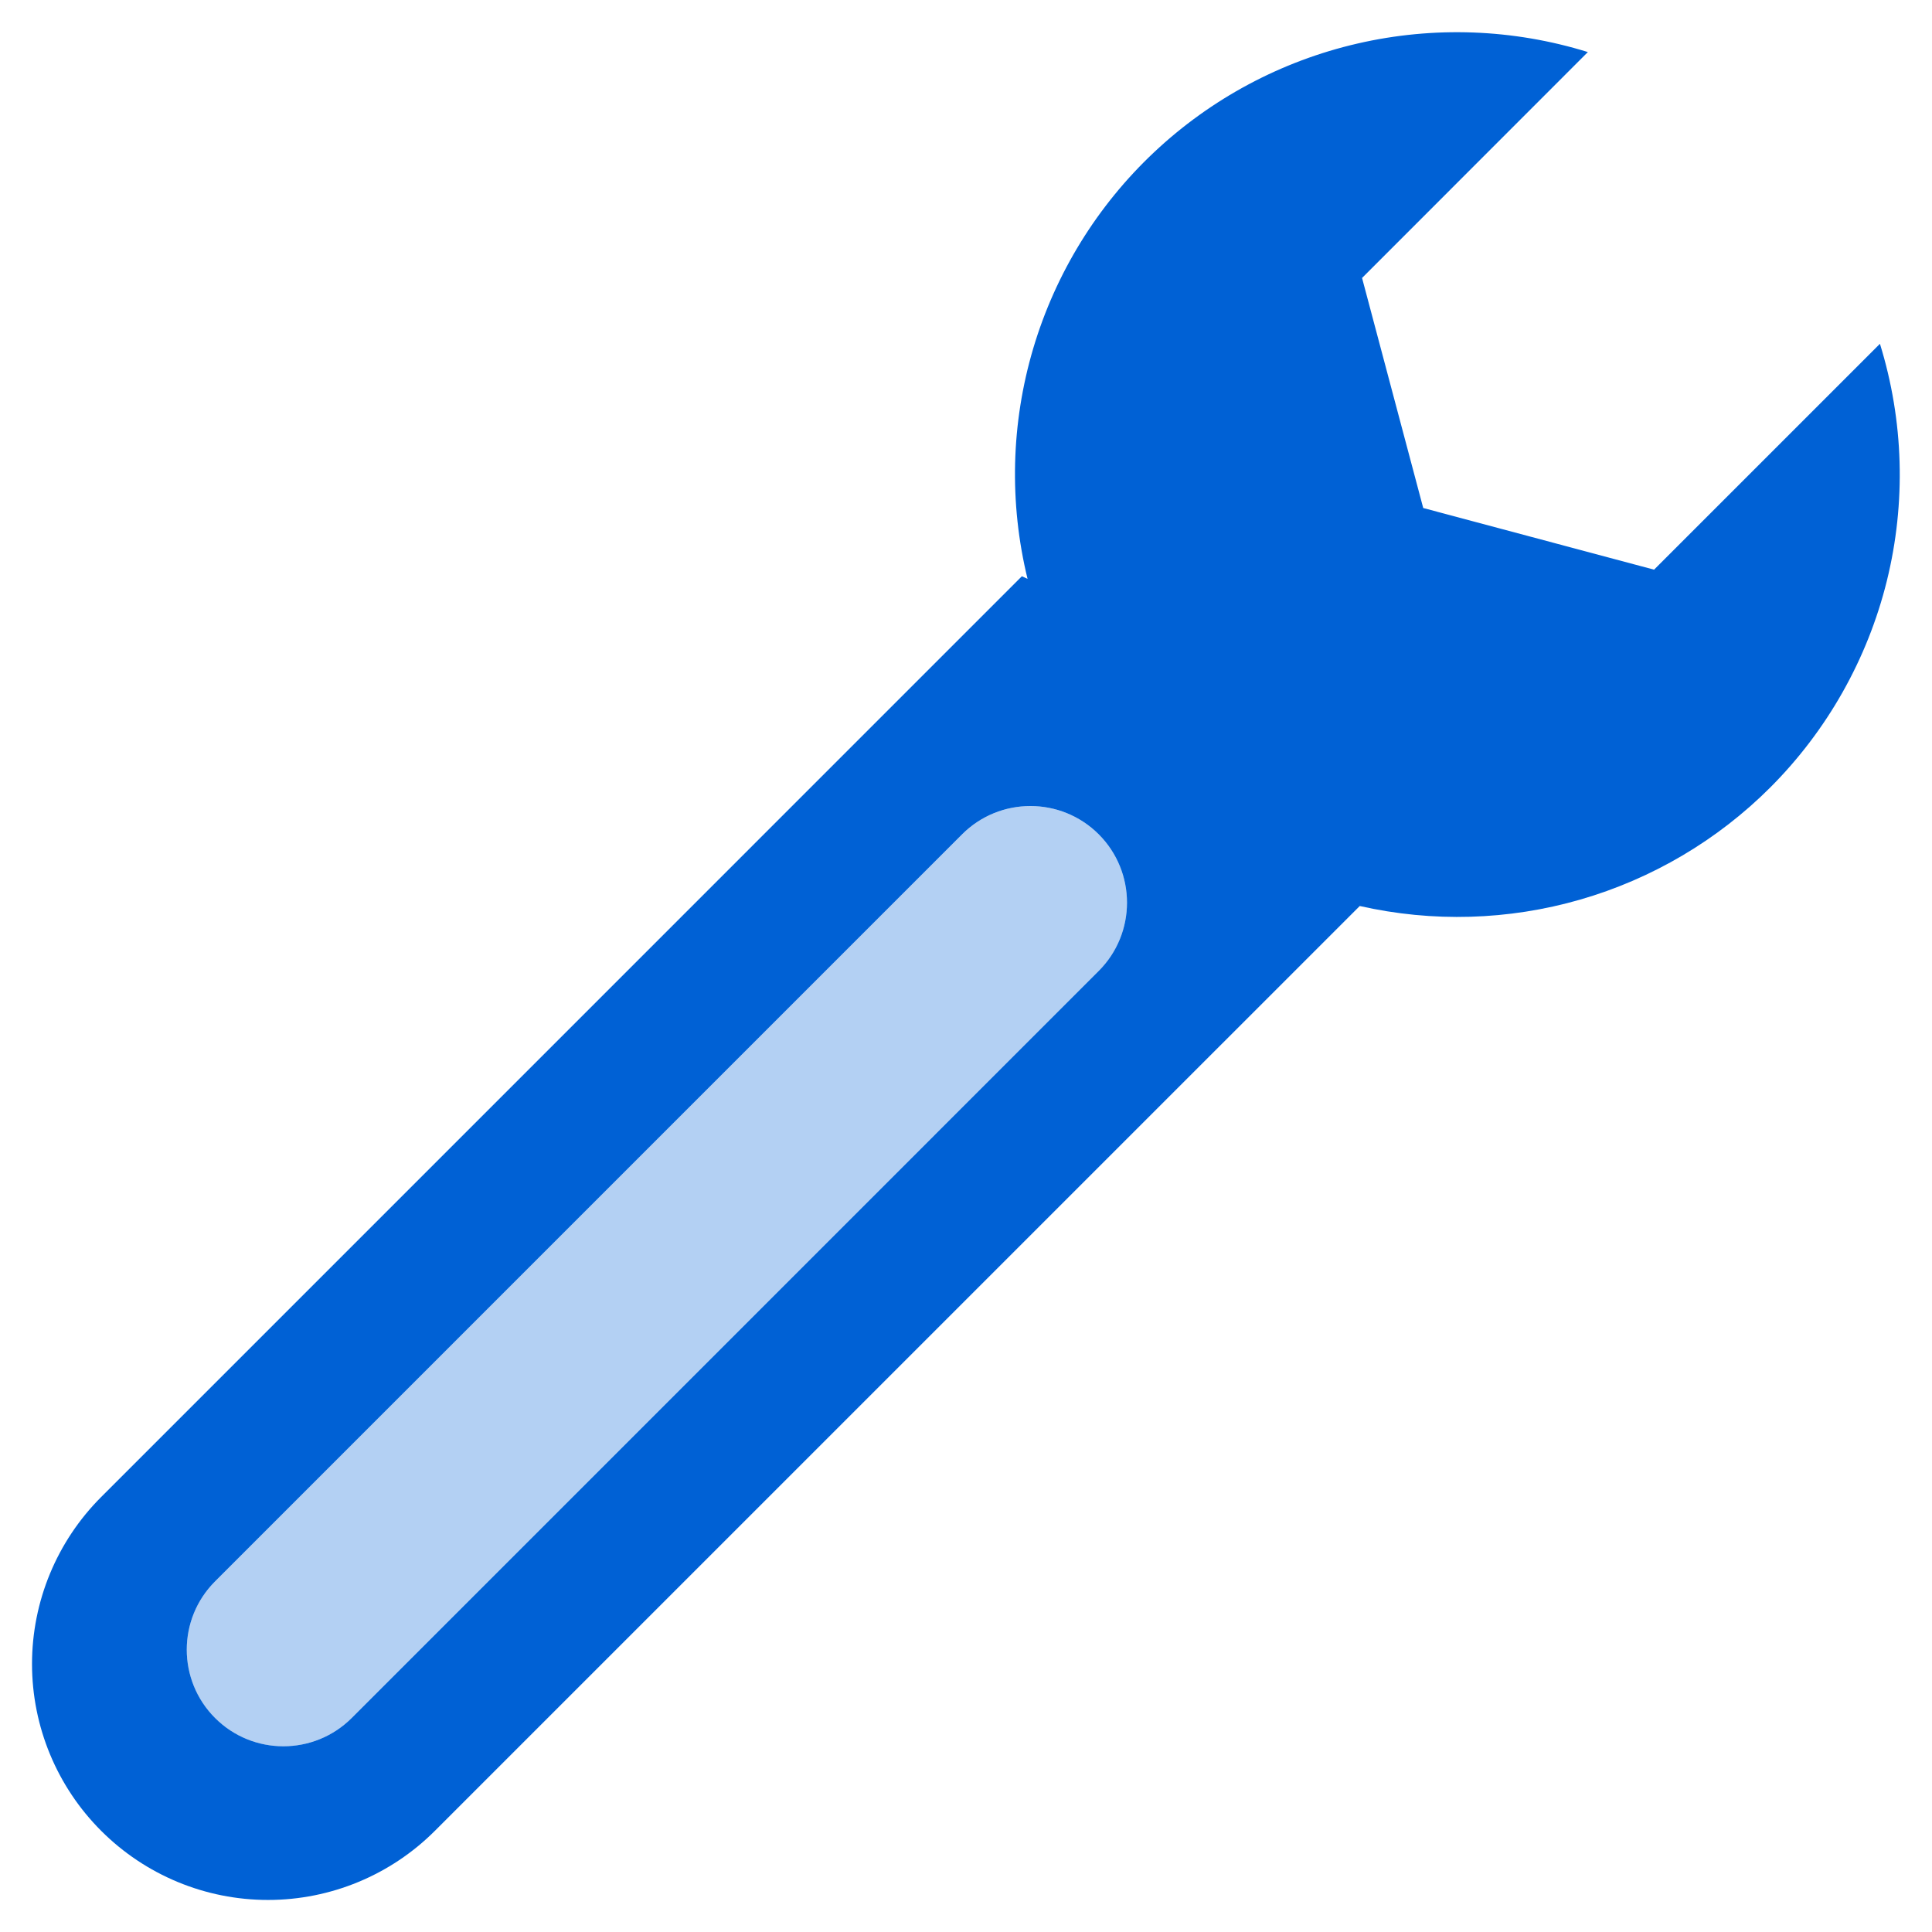 <svg width="56" height="56" viewBox="0 0 56 56" fill="none" xmlns="http://www.w3.org/2000/svg">
<g clip-path="url(#clip0_425_147)">
<path d="M39.348 1.262C41.556 0.752 43.86 0.837 46.025 1.509L39.48 8.057L41.253 14.725L47.944 16.512L54.491 9.965C55.182 12.195 55.251 14.571 54.691 16.838C54.13 19.104 52.961 21.175 51.311 22.826C49.779 24.357 47.884 25.474 45.804 26.075C43.723 26.676 41.525 26.739 39.413 26.261L12.607 53.066C11.325 54.349 9.585 55.071 7.771 55.071C5.956 55.072 4.216 54.351 2.933 53.068C1.65 51.786 0.928 50.045 0.928 48.231C0.928 46.417 1.648 44.677 2.931 43.393L29.62 16.703L29.784 16.778C29.247 14.576 29.305 12.271 29.949 10.098C30.594 7.926 31.803 5.963 33.454 4.411C35.105 2.858 37.139 1.771 39.348 1.262ZM31.847 24.183C30.753 23.09 28.98 23.09 27.887 24.183L6.234 45.837C5.14 46.93 5.14 48.703 6.234 49.797C7.327 50.89 9.1 50.89 10.194 49.797L31.847 28.143C32.94 27.05 32.94 25.277 31.847 24.183Z" fill="#0061D5"/>
<path fill-rule="evenodd" clip-rule="evenodd" d="M31.847 24.184C32.94 25.277 32.94 27.05 31.847 28.143L10.193 49.797C9.1 50.89 7.327 50.89 6.233 49.797C5.14 48.703 5.14 46.931 6.233 45.837L27.887 24.184C28.98 23.09 30.753 23.09 31.847 24.184Z" fill="#0061D5" fill-opacity="0.3"/>
</g>
<defs>
<clipPath id="clip0_425_147">
<rect width="56" height="56" fill="white"/>
</clipPath>
</defs>
</svg>
